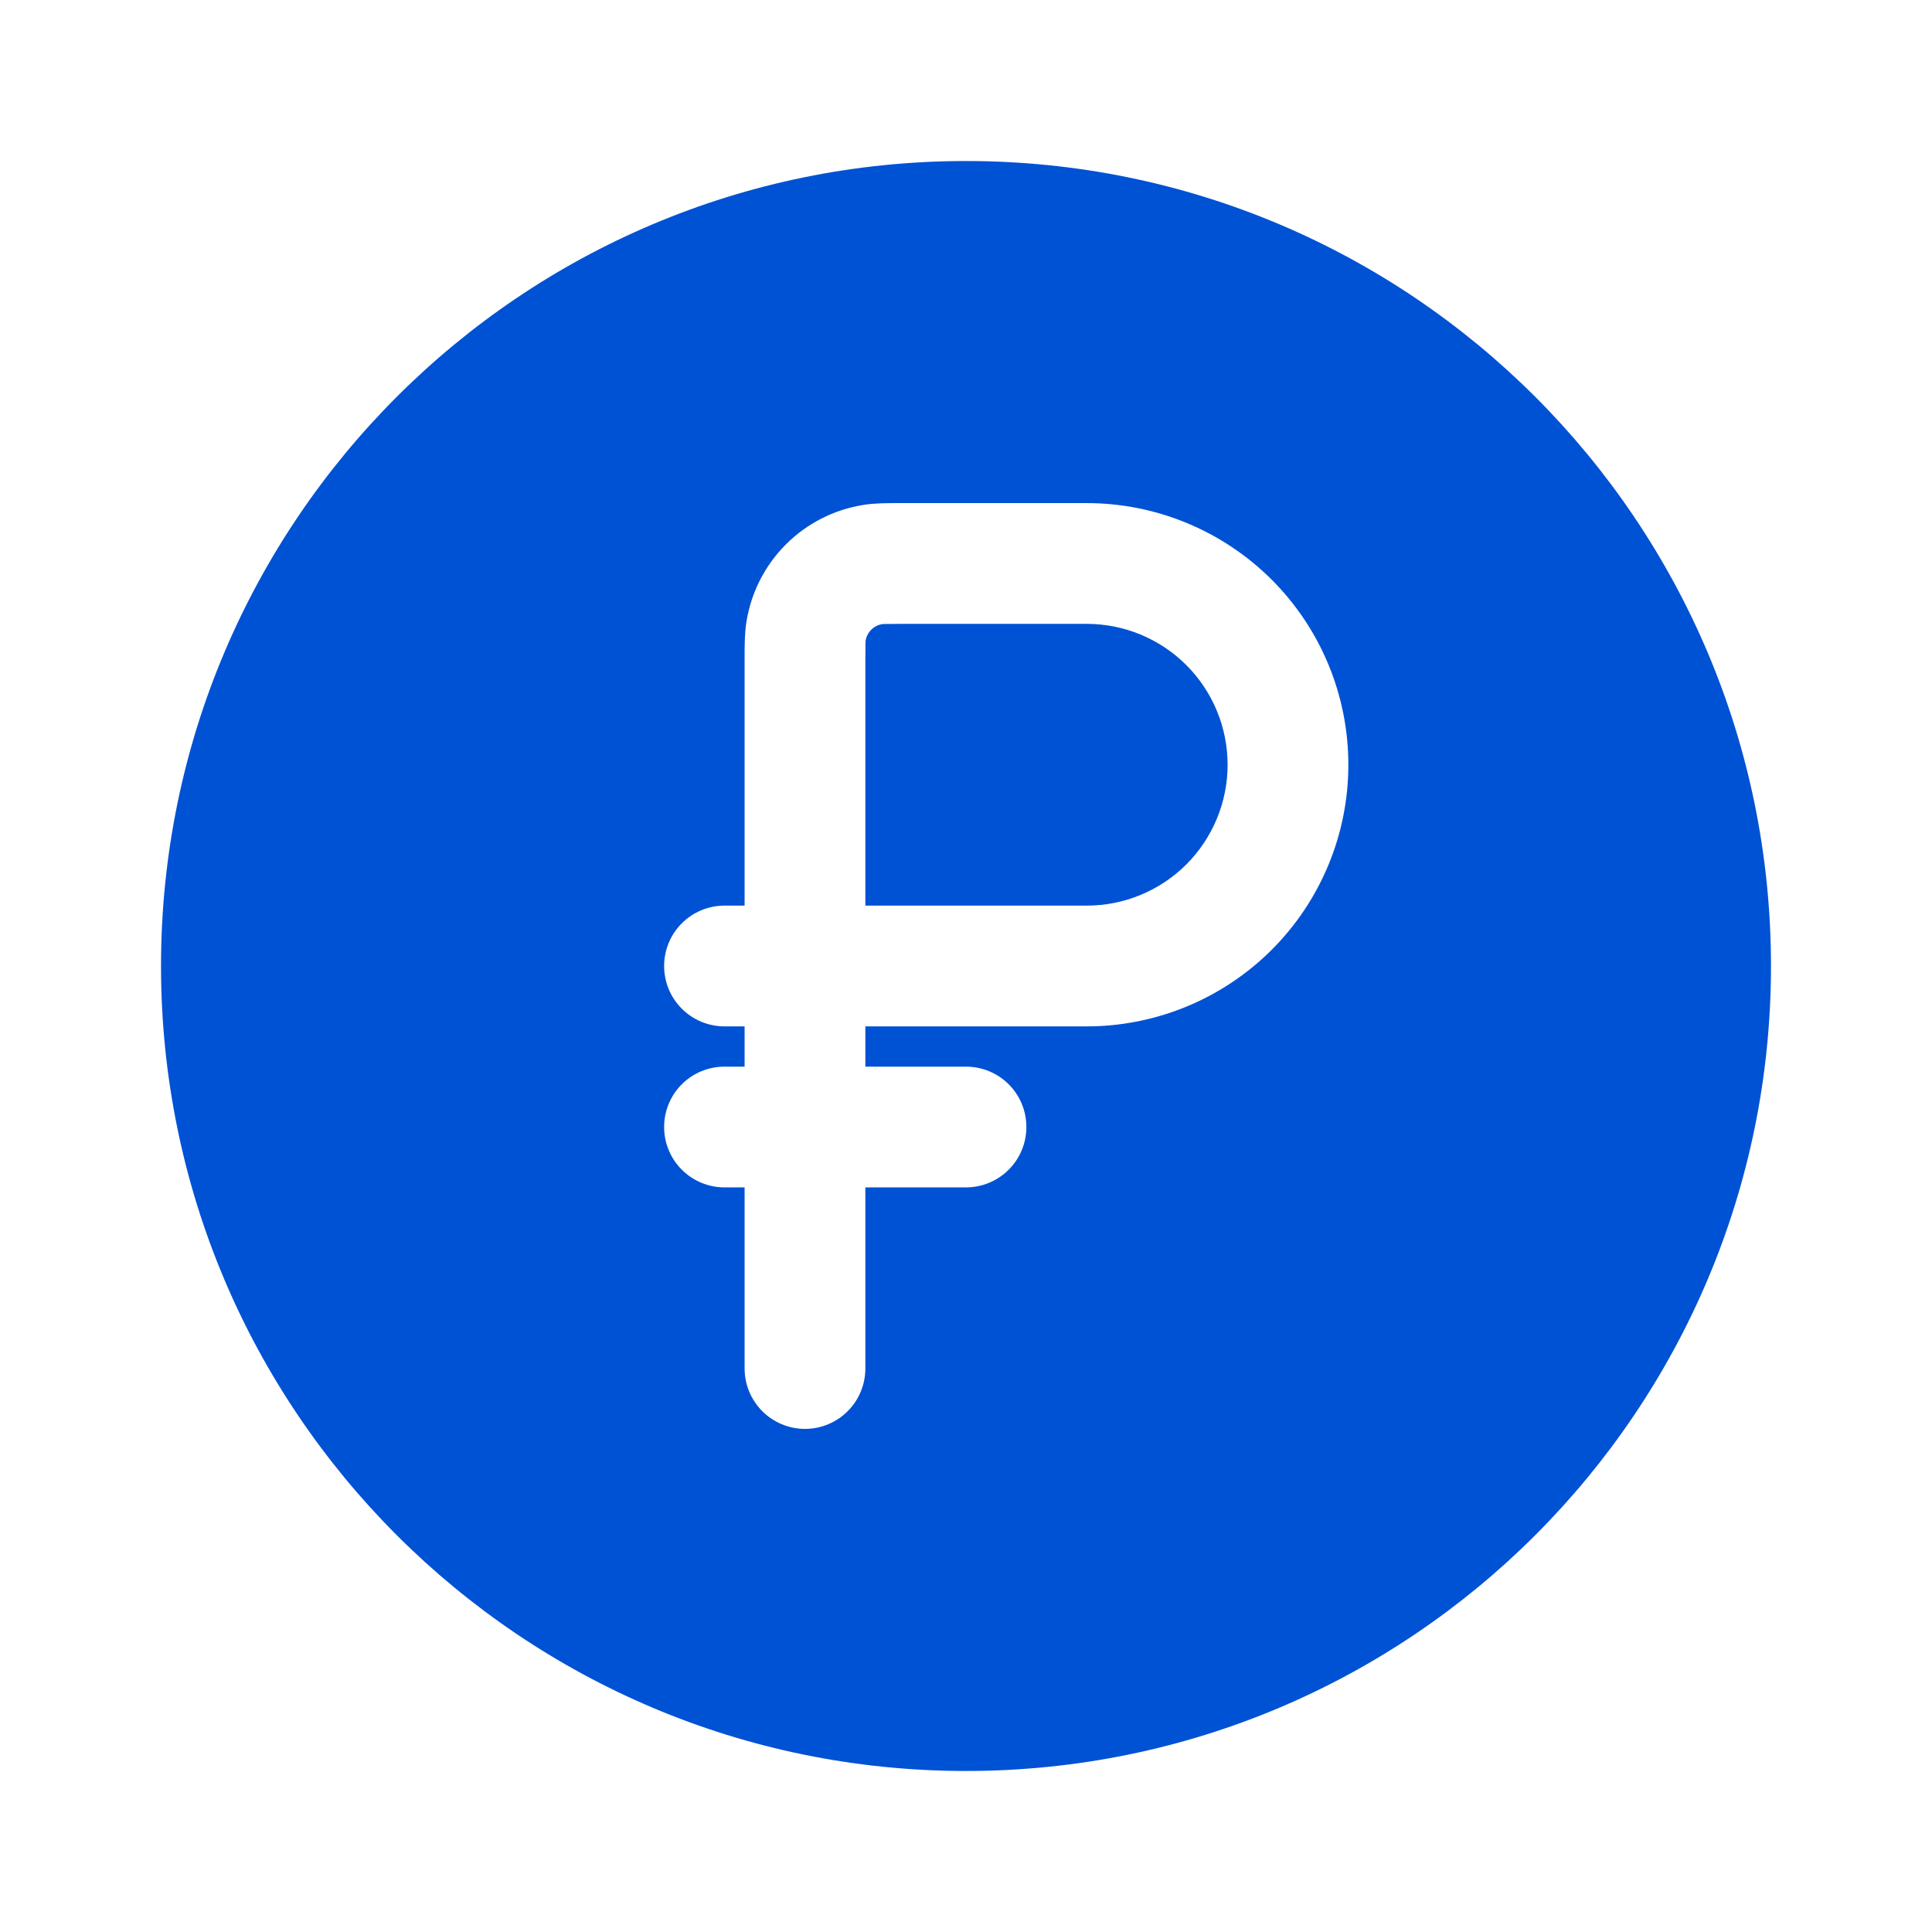 <?xml version="1.0" encoding="UTF-8"?> <svg xmlns="http://www.w3.org/2000/svg" width="32" height="32" viewBox="0 0 32 32" fill="none"><path d="M18 15H14.333V10.933L14.335 10.669L14.337 10.612C14.349 10.543 14.381 10.48 14.43 10.431C14.48 10.381 14.543 10.349 14.612 10.337L14.669 10.335L14.933 10.333H18C18.619 10.333 19.212 10.579 19.65 11.017C20.087 11.454 20.333 12.048 20.333 12.667C20.333 13.286 20.087 13.879 19.65 14.317C19.212 14.754 18.619 15 18 15Z" fill="#0052D4"></path><path fill-rule="evenodd" clip-rule="evenodd" d="M29.333 16C29.333 23.364 23.364 29.333 16 29.333C8.636 29.333 2.667 23.364 2.667 16C2.667 8.636 8.636 2.667 16 2.667C23.364 2.667 29.333 8.636 29.333 16ZM11 18.667C11 18.401 11.105 18.147 11.293 17.959C11.48 17.772 11.735 17.667 12 17.667H12.333V17H12C11.735 17 11.48 16.895 11.293 16.707C11.105 16.52 11 16.265 11 16C11 15.735 11.105 15.48 11.293 15.293C11.48 15.105 11.735 15 12 15H12.333V10.883C12.333 10.688 12.333 10.487 12.363 10.301C12.44 9.815 12.669 9.365 13.017 9.017C13.365 8.669 13.815 8.44 14.301 8.363C14.487 8.333 14.688 8.333 14.881 8.333H18C19.149 8.333 20.251 8.79 21.064 9.602C21.877 10.415 22.333 11.517 22.333 12.667C22.333 13.816 21.877 14.918 21.064 15.731C20.251 16.543 19.149 17 18 17H14.333V17.667H16C16.265 17.667 16.52 17.772 16.707 17.959C16.895 18.147 17 18.401 17 18.667C17 18.932 16.895 19.186 16.707 19.374C16.52 19.561 16.265 19.667 16 19.667H14.333V22.667C14.333 22.932 14.228 23.186 14.04 23.374C13.853 23.561 13.598 23.667 13.333 23.667C13.068 23.667 12.814 23.561 12.626 23.374C12.439 23.186 12.333 22.932 12.333 22.667V19.667H12C11.735 19.667 11.48 19.561 11.293 19.374C11.105 19.186 11 18.932 11 18.667Z" fill="#0052D4"></path></svg> 